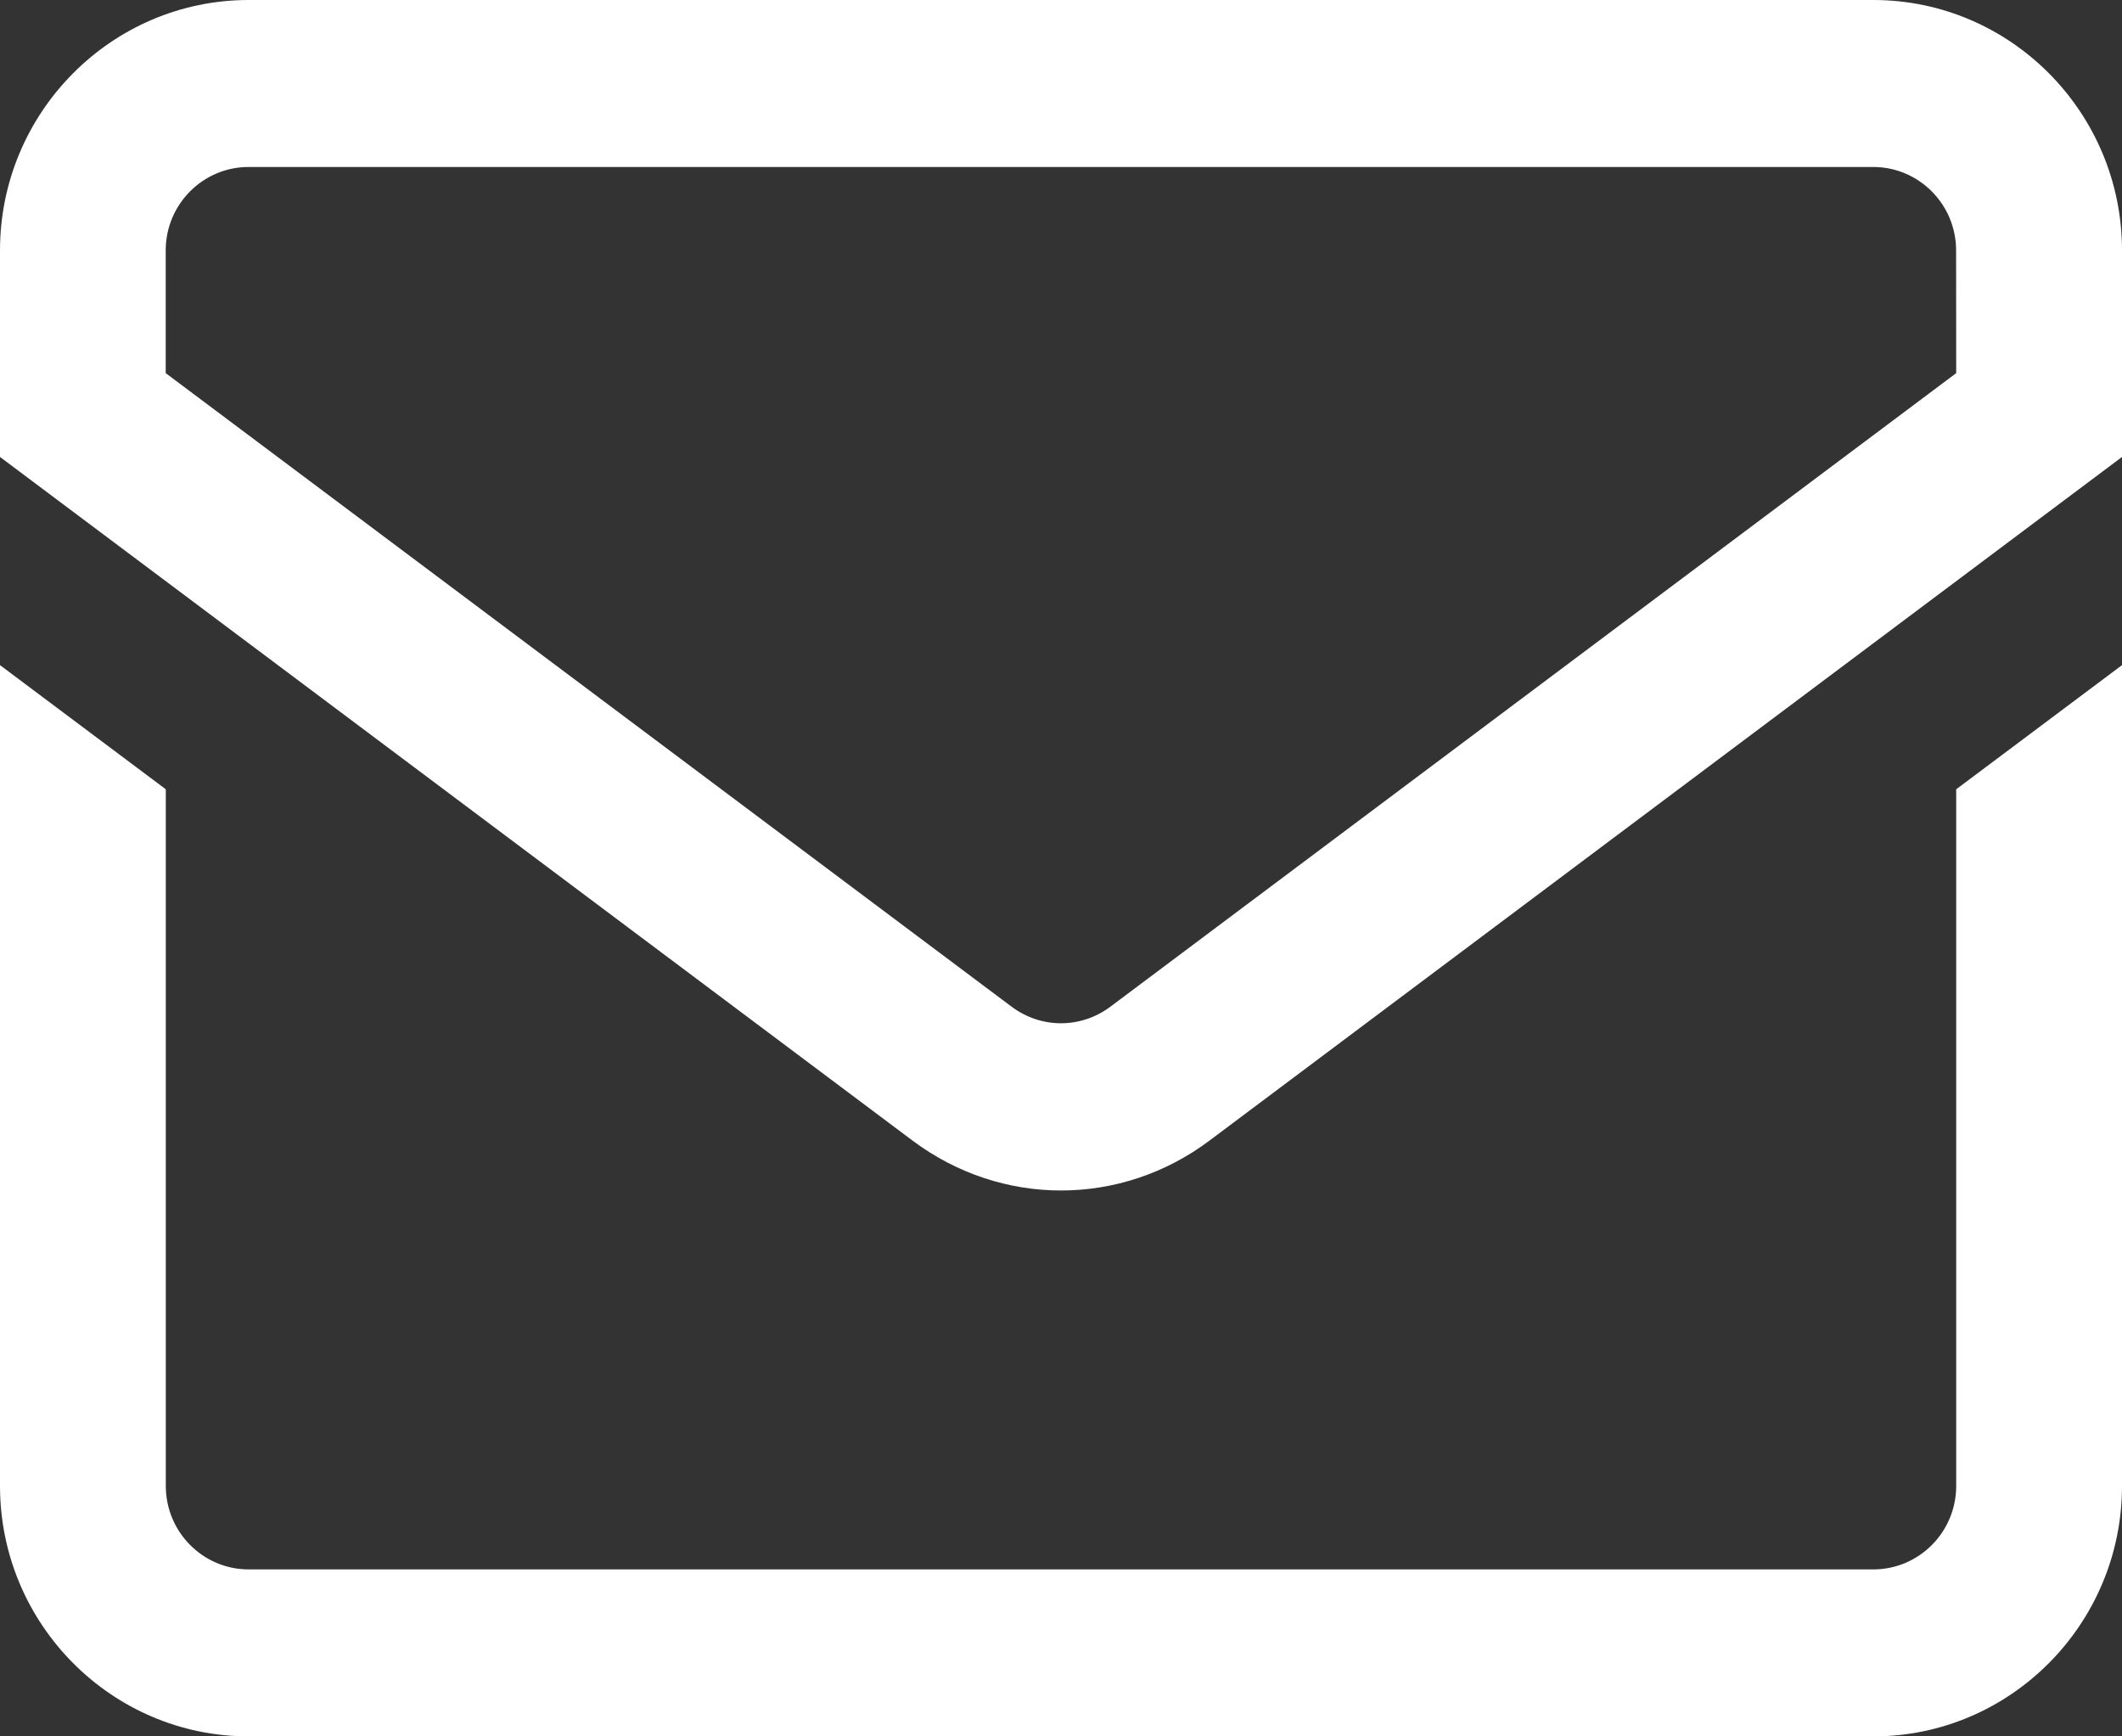 <svg fill="none" height="18" viewBox="0 0 22 18" width="22" xmlns="http://www.w3.org/2000/svg" xmlns:xlink="http://www.w3.org/1999/xlink"><rect x="0" y="0" width="22" height="18" fill="#333333" stroke="none"/><clipPath id="a"><path d="m0 0h22v18h-22z"/></clipPath><g clip-path="url(#a)"><path d="m19.422 0h-16.844c-1.421 0-2.578 1.165-2.578 2.596v2.141l9.461 7.087c.46.344.999.517 1.539.517s1.079-.172 1.539-.517l9.461-7.087v-2.141c0-1.431-1.157-2.596-2.578-2.596zm.859 3.868-8.768 6.567c-.307.23-.719.23-1.026 0l-8.769-6.567v-1.272c0-.477.385-.865.859-.865h16.844c.474 0 .859.388.859.865zm0 4.314 1.719-1.287v8.509c0 1.431-1.157 2.596-2.578 2.596h-16.844c-1.421 0-2.578-1.165-2.578-2.596v-8.509l1.719 1.287v7.222c0 .477.385.865.859.865h16.844c.474 0 .859-.388.859-.865z" fill="#fff"/></g></svg>
